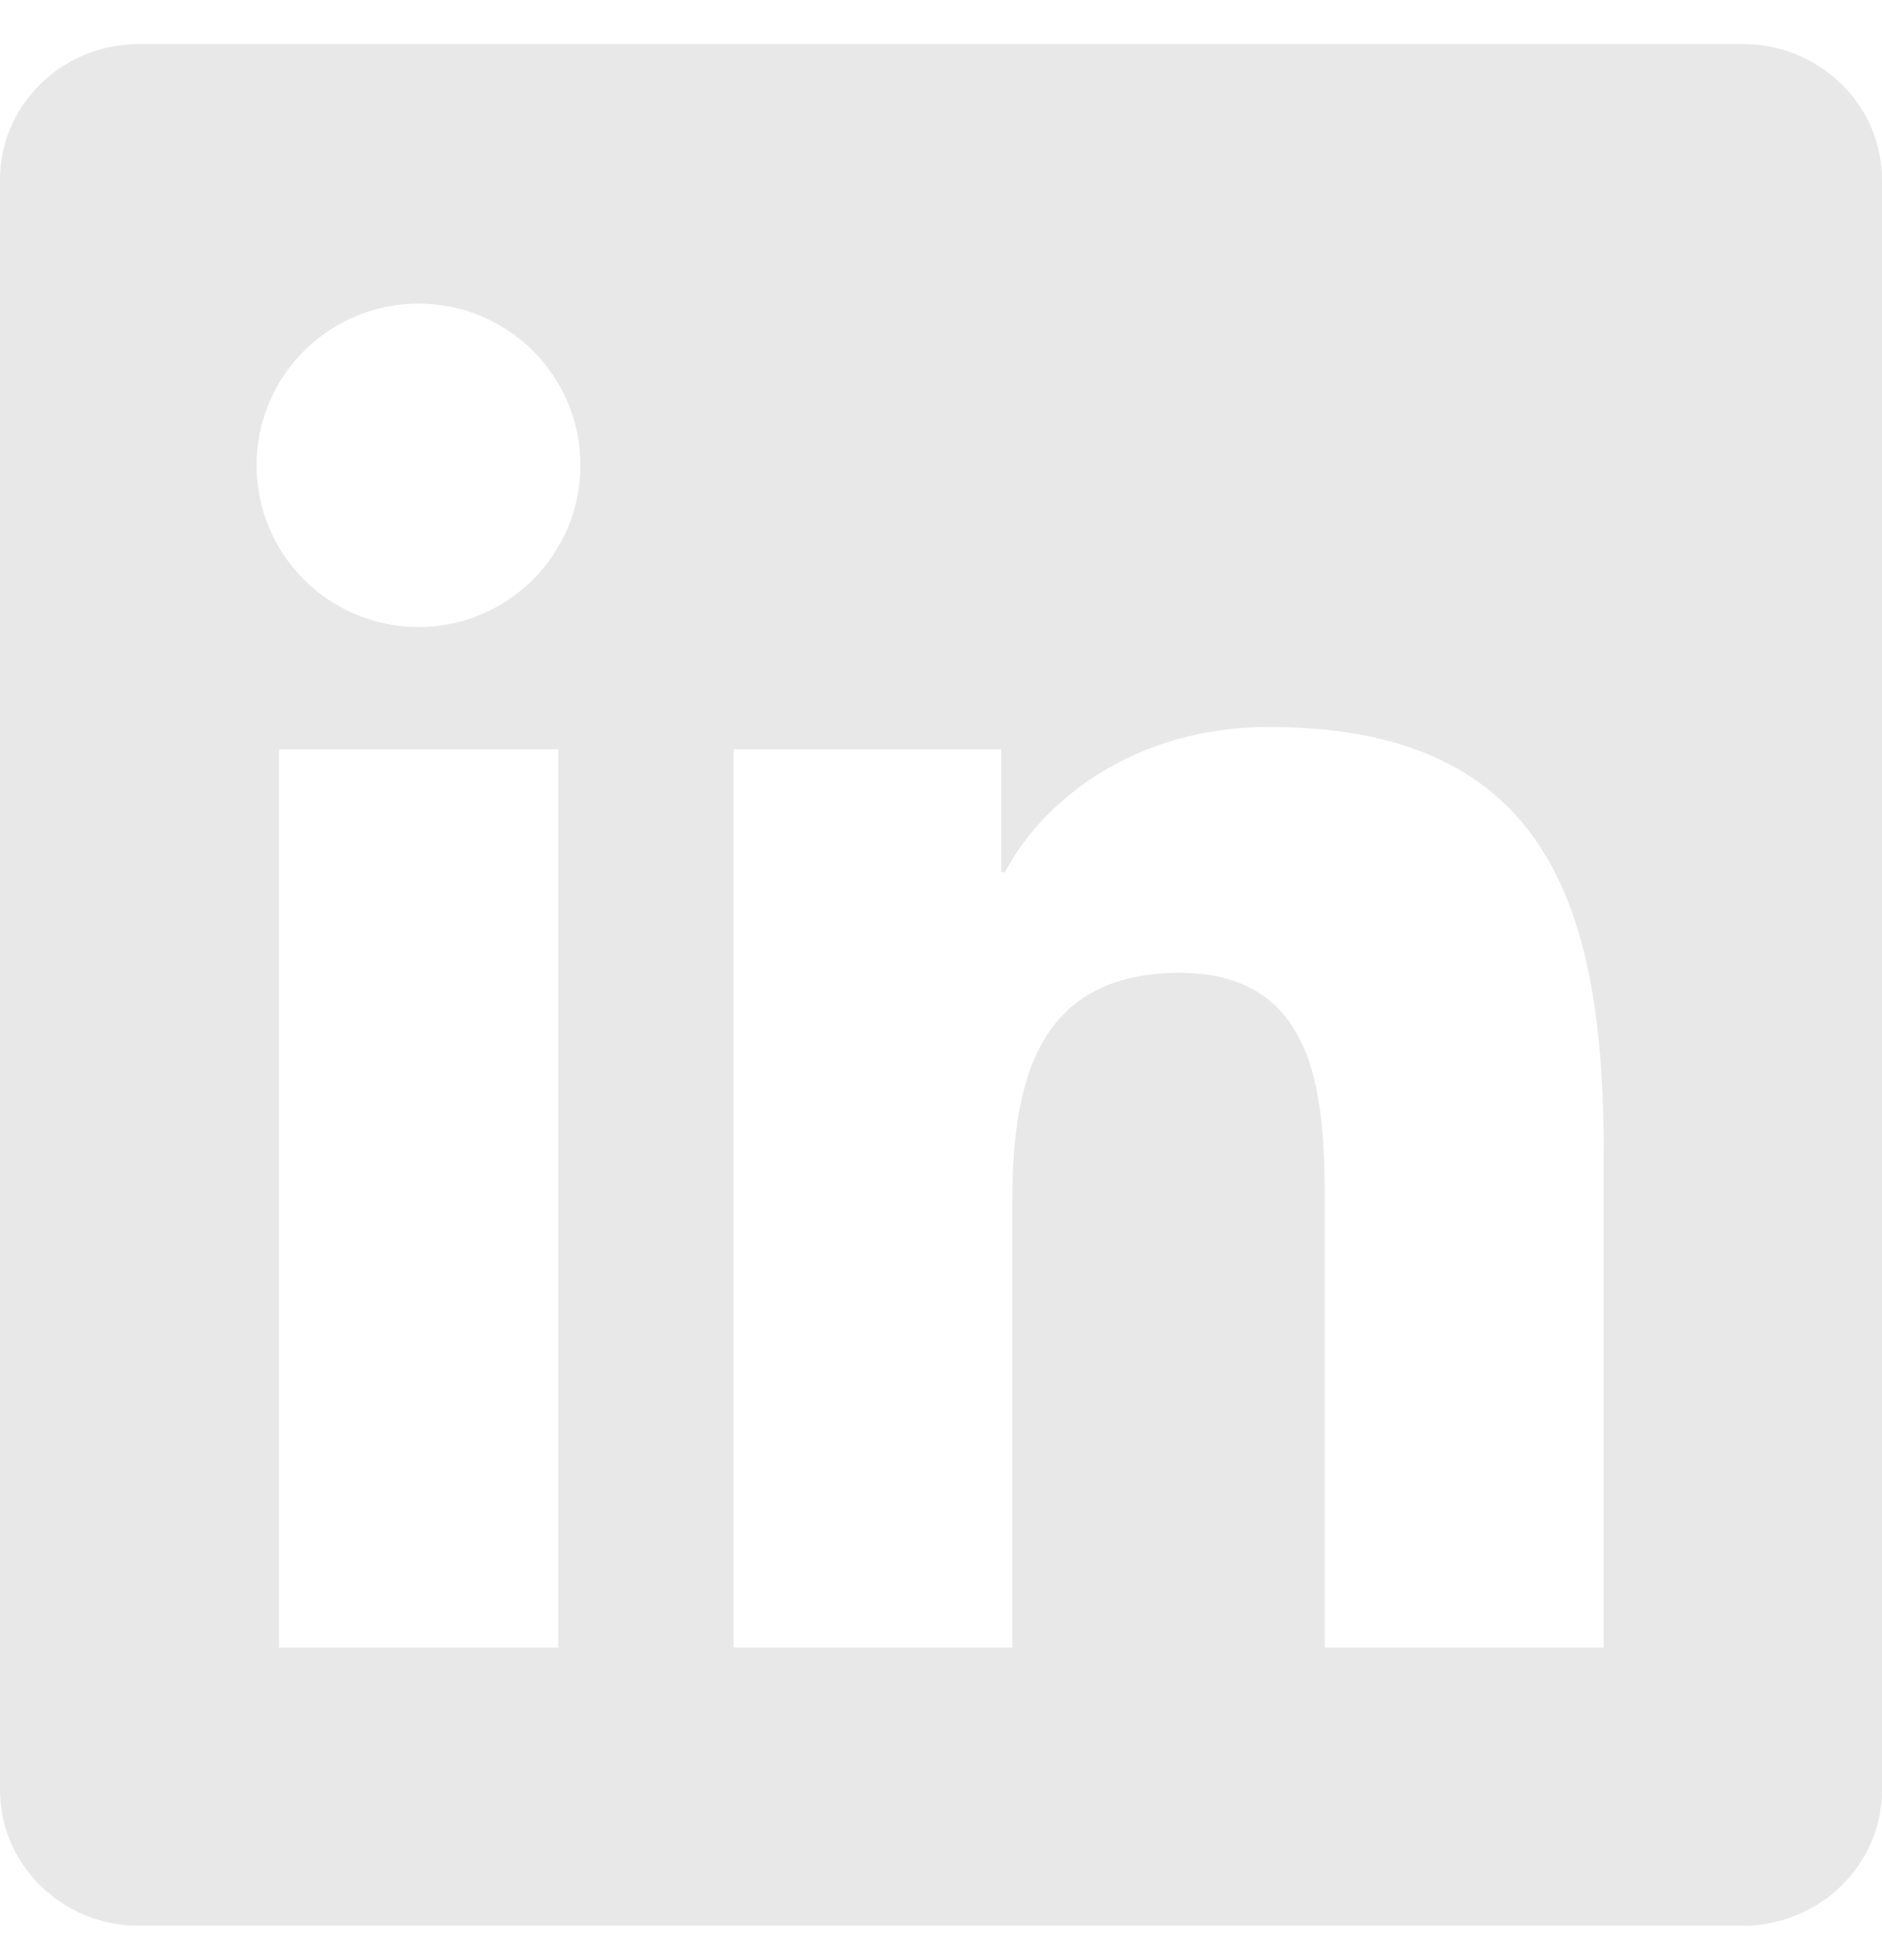 <svg width="24" height="25" viewBox="0 0 24 25" fill="none" xmlns="http://www.w3.org/2000/svg">
<path d="M22.223 0.562H1.772C0.792 0.562 0 1.336 0 2.292V22.828C0 23.784 0.792 24.562 1.772 24.562H22.223C23.203 24.562 24 23.784 24 22.833V2.292C24 1.336 23.203 0.562 22.223 0.562ZM7.12 21.014H3.558V9.558H7.12V21.014ZM5.339 7.997C4.195 7.997 3.272 7.073 3.272 5.934C3.272 4.795 4.195 3.872 5.339 3.872C6.478 3.872 7.402 4.795 7.402 5.934C7.402 7.069 6.478 7.997 5.339 7.997ZM20.452 21.014H16.894V15.445C16.894 14.119 16.87 12.408 15.042 12.408C13.191 12.408 12.909 13.856 12.909 15.352V21.014H9.356V9.558H12.769V11.123H12.816C13.289 10.223 14.452 9.272 16.181 9.272C19.786 9.272 20.452 11.644 20.452 14.728V21.014Z" fill="#E8E8E8"/>
</svg>
